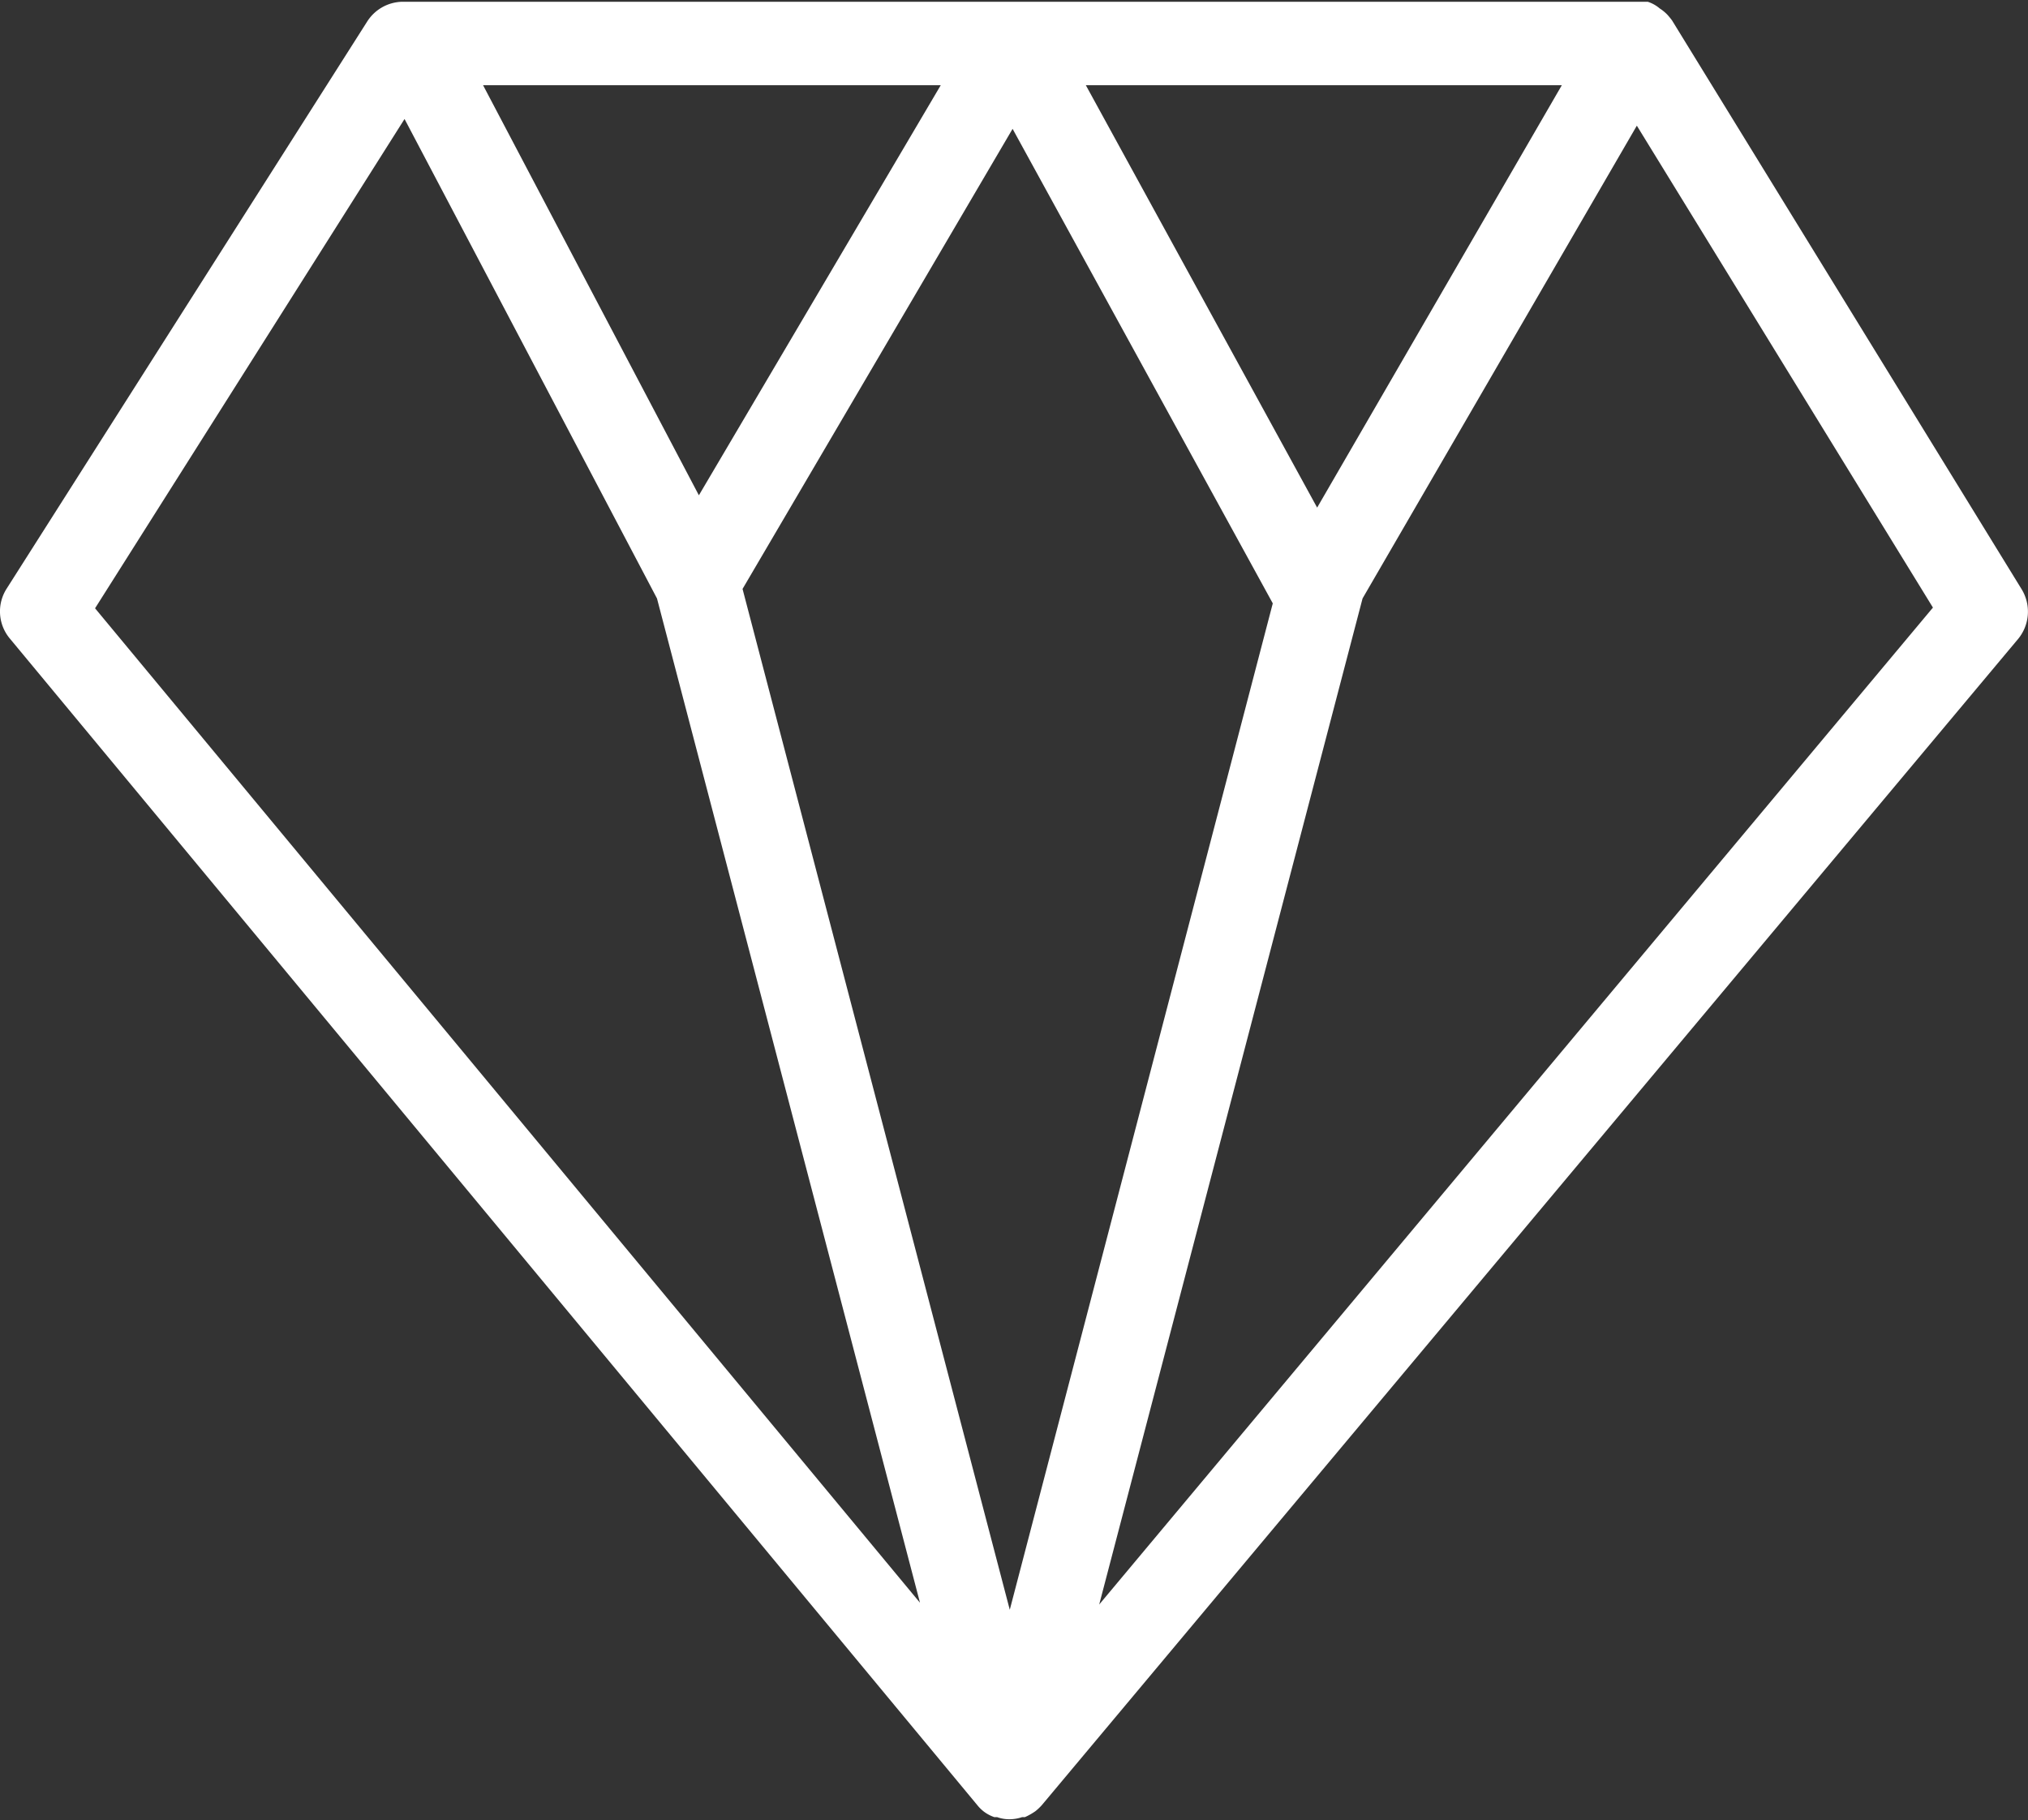 <svg xmlns="http://www.w3.org/2000/svg" viewBox="0 0 57.6 51.71"><rect x="0" y="0" width="57.6" height="51.71" fill="#333333" stroke="none"/><defs><style>.cls-1{fill:#fff;}</style></defs><g id="Capa_2" data-name="Capa 2"><g id="texto_y_vector" data-name="texto y vector"><path class="cls-1" d="M27.75,51.27a1.14,1.14,0,0,0,.19.19h0a1.08,1.08,0,0,0,.3.16l.08,0a1,1,0,0,0,.35.06h0a1.09,1.09,0,0,0,.36-.06l.08,0a1.78,1.78,0,0,0,.3-.17h0a1.45,1.45,0,0,0,.18-.17L57.32,18.15a1.22,1.22,0,0,0,.1-1.41L47.49.58s0,0,0,0a2.09,2.09,0,0,0-.14-.17l0,0a1.2,1.2,0,0,0-.21-.17h0l0,0A1,1,0,0,0,46.8.05l-.09,0-.19,0H11.43a1.21,1.21,0,0,0-1,.56L.19,16.72a1.2,1.2,0,0,0,.09,1.42Zm9.66-36.85-6.57-12H44.36Zm-17.56-.35L13.72,2.42h13ZM28.76,3.66l7.39,13.48s0,0,0,0L28.68,45.73l-7.59-29Zm2.46,41.92L38.7,17,46.49,3.57,54.9,17.26ZM11.49,3.38,18.66,17l7.47,28.53L2.7,17.28Z"></path></g></g></svg>